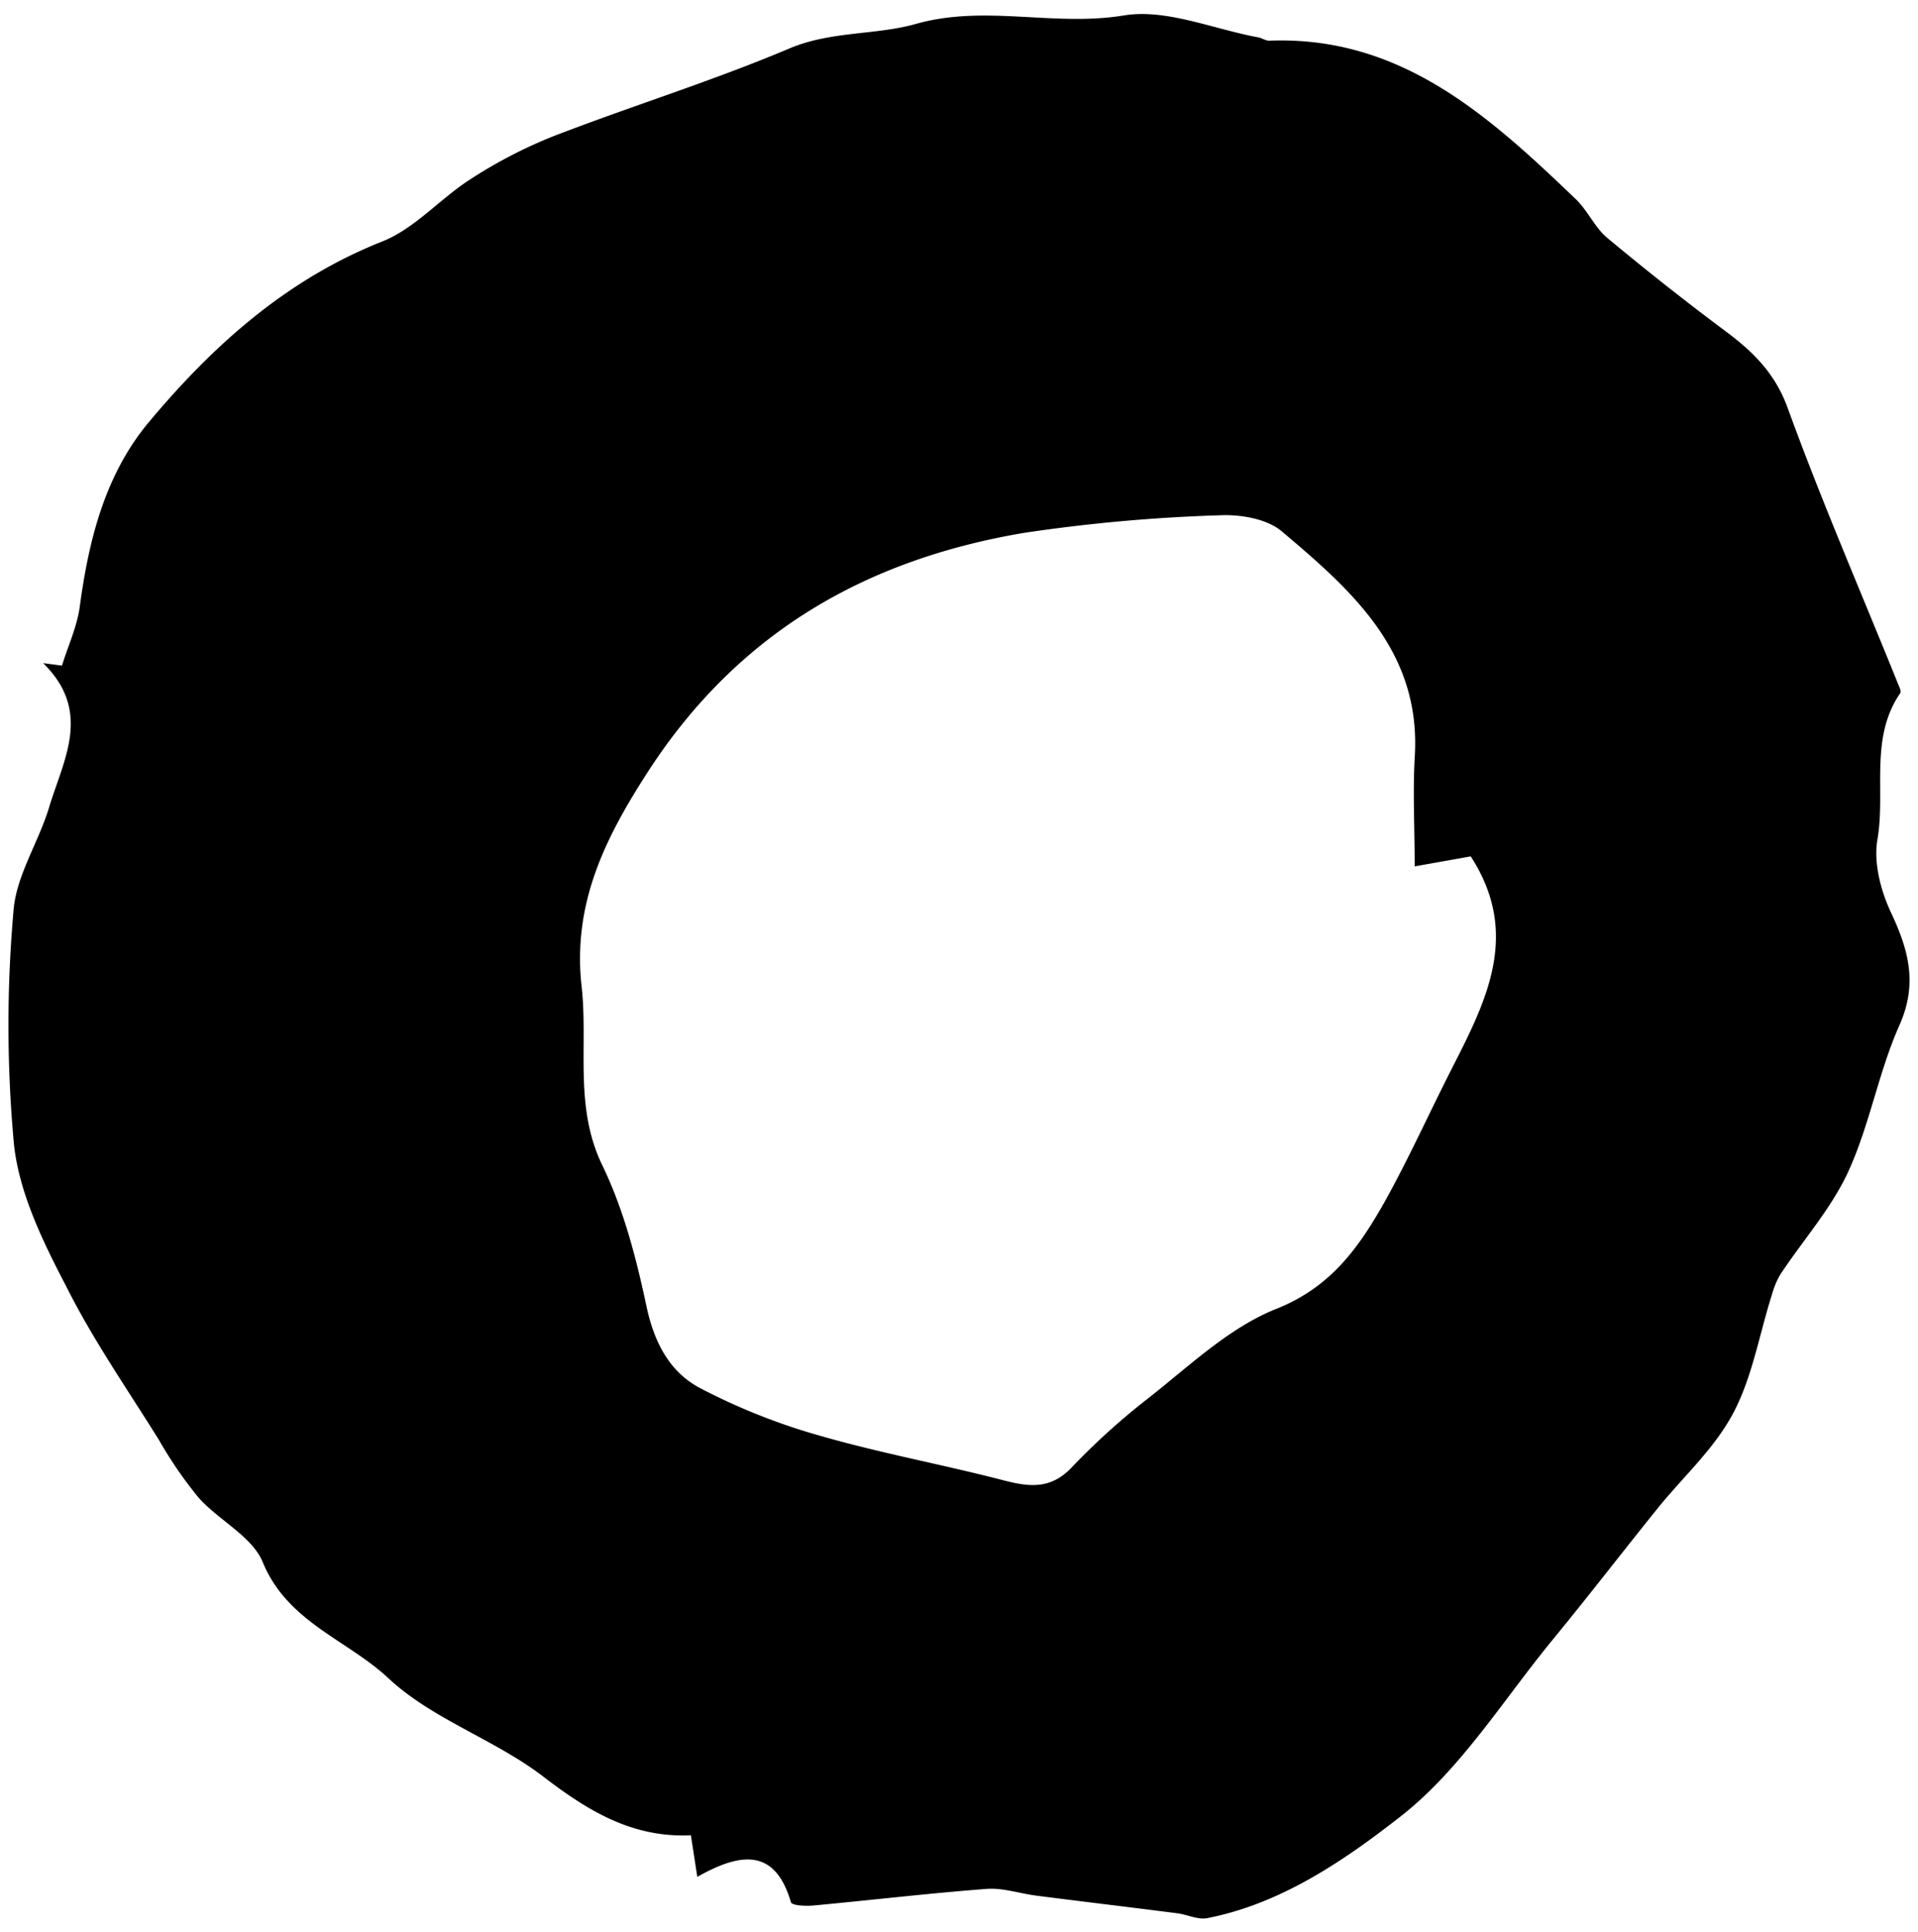 <svg id="TECKY_Obraz" data-name="TECKY Obraz" xmlns="http://www.w3.org/2000/svg" viewBox="0 0 247.55 249.37"><title>ODRAZKA_prazdna</title><path d="M90,242.22c-.33-2.14-.55-3.57-.83-5.37-7.6.35-13.32-3.18-19.09-7.6-6.23-4.77-14.27-7.37-19.91-12.63-5.33-5-13.07-7.26-16.25-15-1.37-3.34-5.66-5.39-8.28-8.33a53.68,53.68,0,0,1-5.12-7.45c-4.1-6.58-8.56-13-12-19.88C5.52,160.22,2.5,154,1.81,147.77a167.15,167.15,0,0,1-.07-30.18c.32-4.55,3.24-8.87,4.6-13.41,1.84-6.12,5.61-12.34-.77-18.6L8,85.9c.8-2.6,2-5.14,2.32-7.8,1.18-8.63,3.3-17,9-23.75,8.26-9.85,17.69-18.3,30-23.18,4.22-1.66,7.51-5.57,11.46-8.08a61.16,61.16,0,0,1,10.69-5.53c10.08-3.89,20.45-7.09,30.4-11.3,5.4-2.28,11.11-1.7,16.33-3.17C127.14.56,136,3.47,145,2c5.49-.92,11.57,1.75,17.39,2.82.48.09,1,.45,1.42.43,17-.66,28.4,9.75,39.56,20.44,1.53,1.46,2.44,3.61,4,4.95Q215,37,222.93,42.91c3.47,2.61,6.2,5.35,7.8,9.74,4.36,12,9.42,23.66,14.19,35.47.17.44.51,1.08.34,1.33-4,5.81-1.86,12.63-2.95,18.91-.51,3,.43,6.59,1.76,9.42,2.28,4.85,3.46,9.19,1.08,14.54-2.7,6.06-3.83,12.83-6.59,18.86-2.18,4.75-5.82,8.83-8.75,13.25a10.7,10.7,0,0,0-1.12,2.67c-1.63,5.12-2.52,10.63-5,15.29s-6.52,8.25-9.82,12.36c-4.51,5.6-8.9,11.3-13.47,16.86-6.4,7.79-11.9,16.78-19.67,22.84-7.23,5.64-15.36,11.24-24.95,13.1-1.18.22-2.53-.46-3.81-.63-6.07-.78-12.15-1.5-18.23-2.28-2.1-.27-4.22-1-6.28-.88-7.53.57-15,1.46-22.54,2.16-1,.08-2.72,0-2.84-.44C100.05,238.56,95.68,239,90,242.22Zm92.59-130.41c0-4.93-.25-9.48,0-14,.91-13.68-8.08-21.58-17.16-29.24-1.92-1.62-5.33-2.2-8-2.07a215.46,215.46,0,0,0-25.27,2.27c-20.4,3.45-36.91,12.86-48.55,30.85-5.66,8.76-9.72,17.12-8.54,27.72.85,7.67-1,15.47,2.67,23.05,2.76,5.7,4.4,12.06,5.72,18.3,1,4.62,3,8.39,6.88,10.44a80.43,80.43,0,0,0,15.57,6.18c7.79,2.24,15.79,3.7,23.64,5.74,3.27.84,6,1.17,8.67-1.57a89.81,89.81,0,0,1,9.52-8.67c5.49-4.25,10.73-9.41,17-11.9,7.11-2.83,10.69-8,14-13.86,3.11-5.59,5.74-11.45,8.65-17.16,4.43-8.7,8.92-17.37,2.43-27.37Z"/></svg>